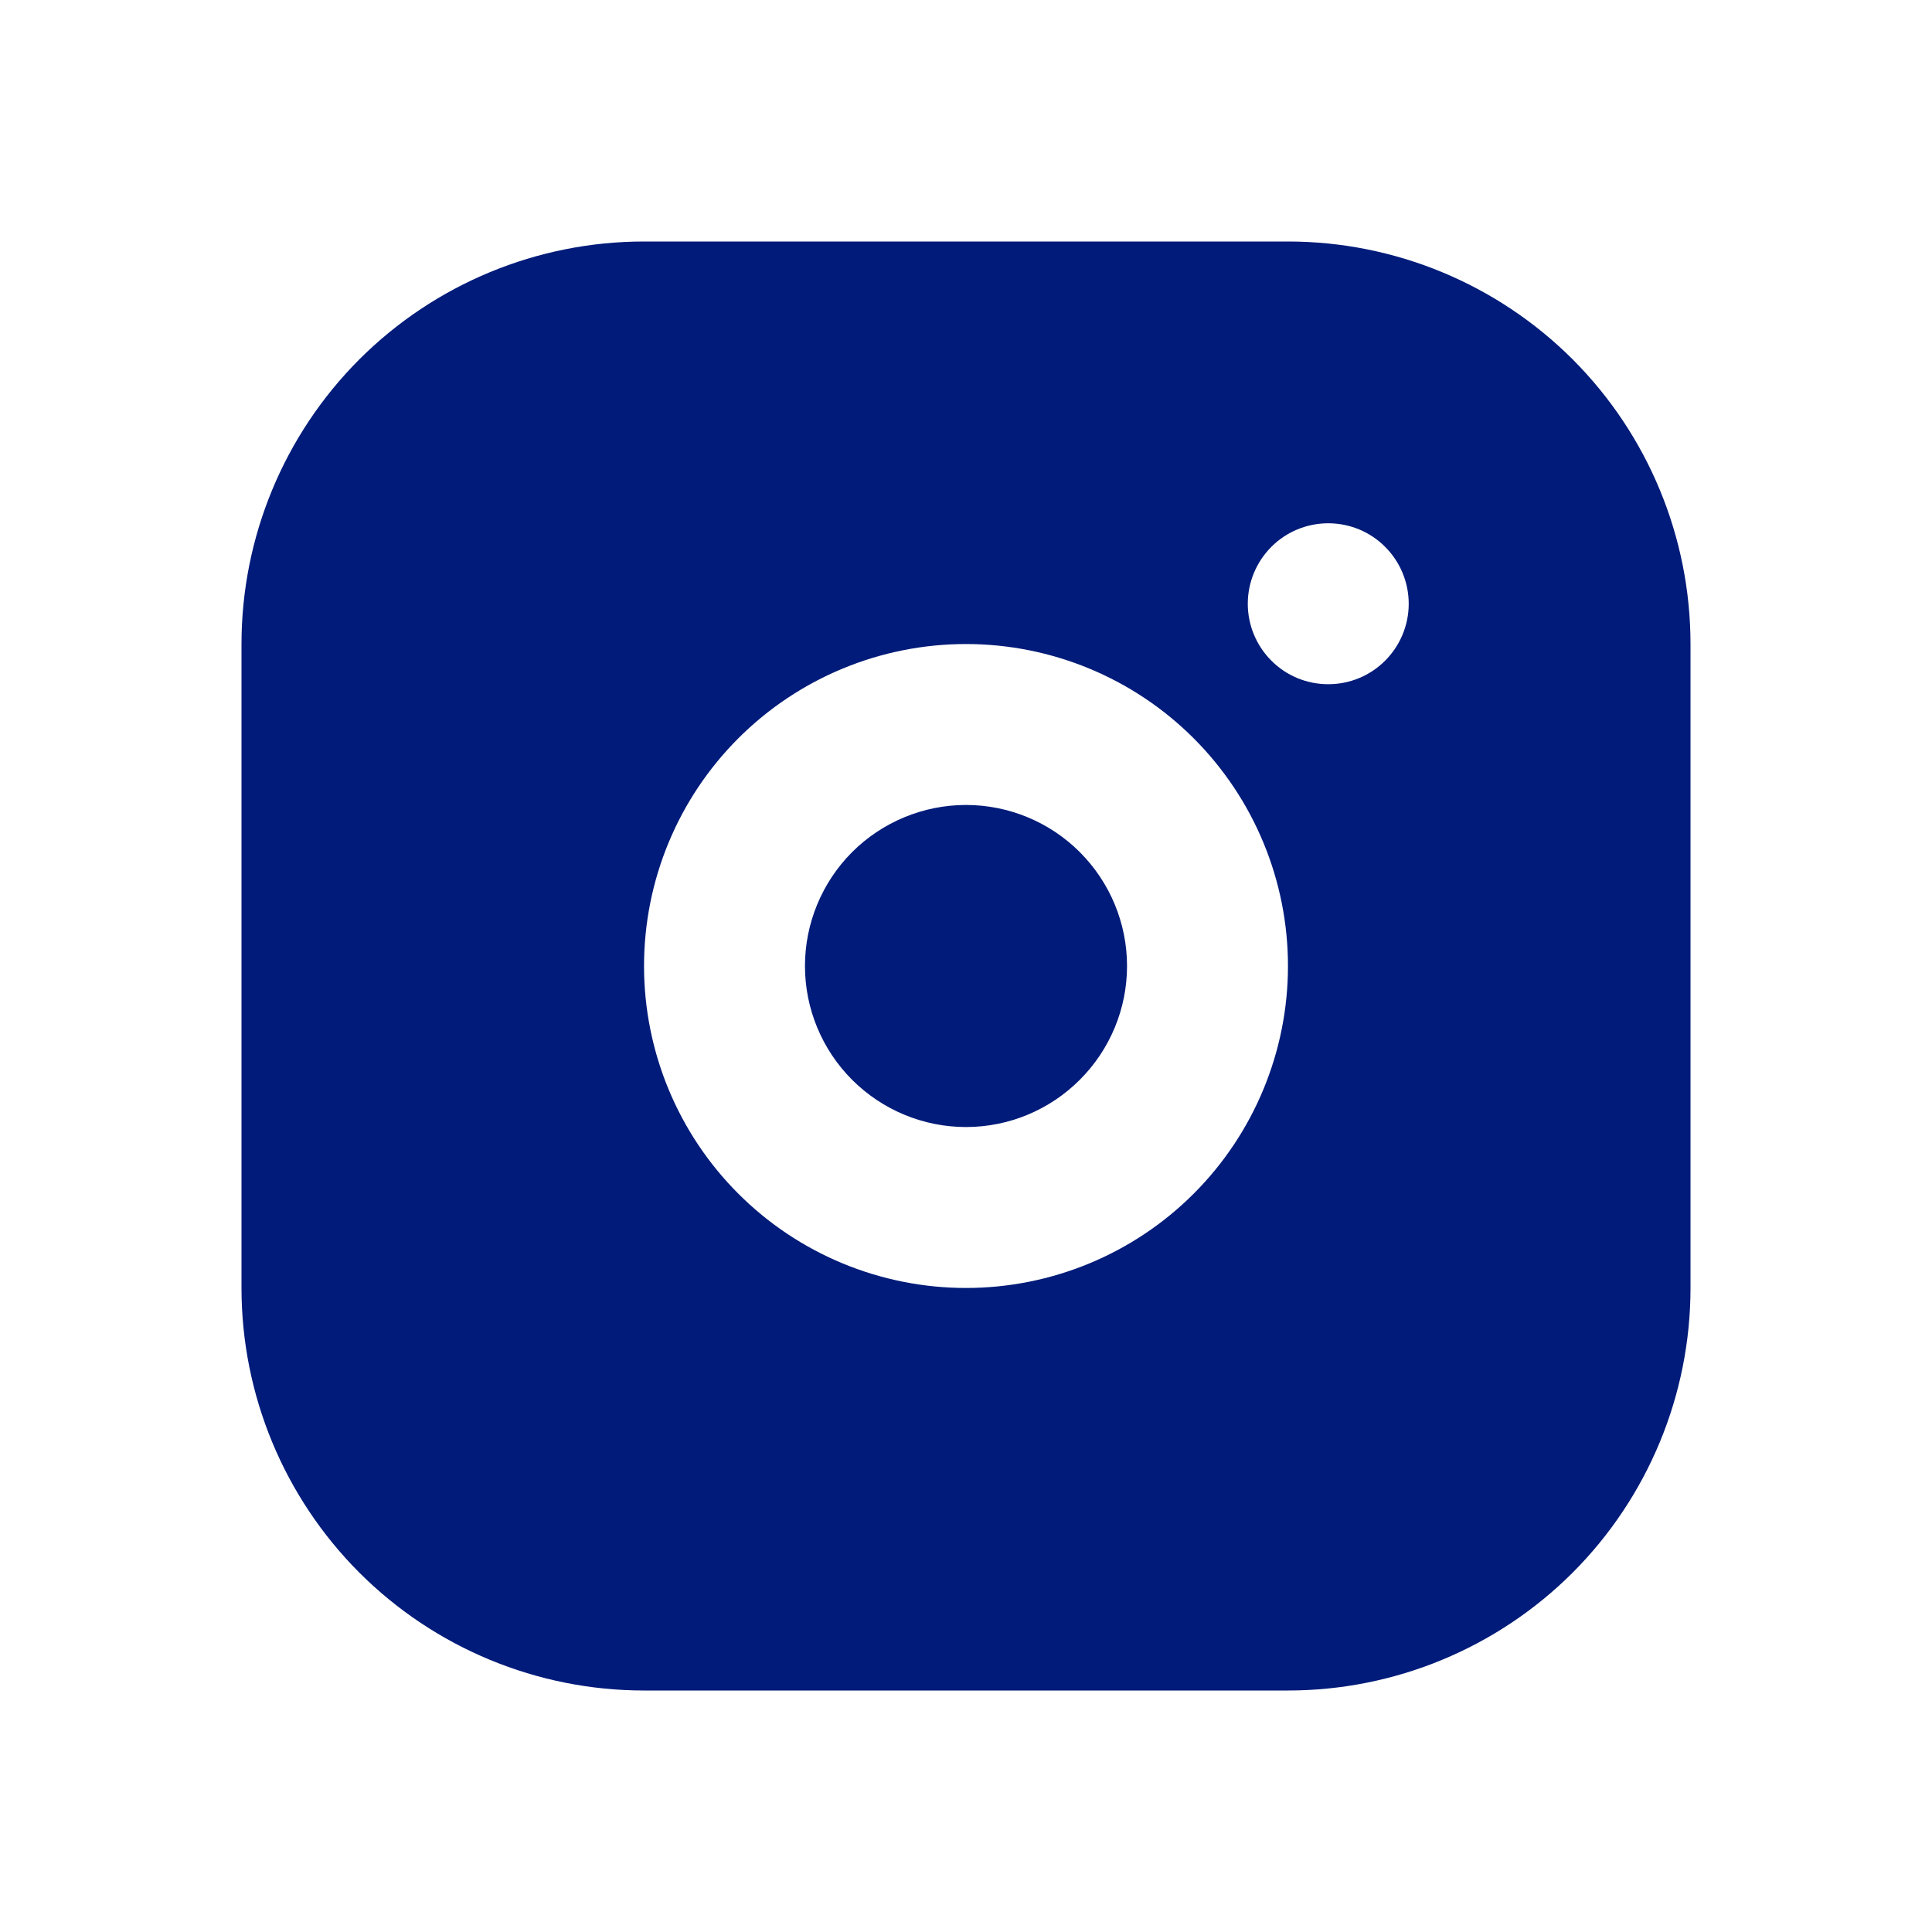 <svg width="20" height="20" viewBox="0 0 20 20" fill="none" xmlns="http://www.w3.org/2000/svg">
<path d="M13.333 2.5C14.438 2.5 15.498 2.939 16.28 3.72C17.061 4.502 17.5 5.562 17.5 6.667V13.333C17.5 14.438 17.061 15.498 16.28 16.28C15.498 17.061 14.438 17.5 13.333 17.5H6.667C5.562 17.5 4.502 17.061 3.72 16.28C2.939 15.498 2.5 14.438 2.5 13.333V6.667C2.5 5.562 2.939 4.502 3.72 3.72C4.502 2.939 5.562 2.5 6.667 2.5H13.333ZM10 6.667C9.116 6.667 8.268 7.018 7.643 7.643C7.018 8.268 6.667 9.116 6.667 10C6.667 10.884 7.018 11.732 7.643 12.357C8.268 12.982 9.116 13.333 10 13.333C10.884 13.333 11.732 12.982 12.357 12.357C12.982 11.732 13.333 10.884 13.333 10C13.333 9.116 12.982 8.268 12.357 7.643C11.732 7.018 10.884 6.667 10 6.667ZM10 8.333C10.442 8.333 10.866 8.509 11.178 8.821C11.491 9.134 11.667 9.558 11.667 10C11.667 10.442 11.491 10.866 11.178 11.178C10.866 11.491 10.442 11.667 10 11.667C9.558 11.667 9.134 11.491 8.821 11.178C8.509 10.866 8.333 10.442 8.333 10C8.333 9.558 8.509 9.134 8.821 8.821C9.134 8.509 9.558 8.333 10 8.333ZM13.75 5.417C13.529 5.417 13.317 5.504 13.161 5.661C13.005 5.817 12.917 6.029 12.917 6.25C12.917 6.471 13.005 6.683 13.161 6.839C13.317 6.996 13.529 7.083 13.75 7.083C13.971 7.083 14.183 6.996 14.339 6.839C14.495 6.683 14.583 6.471 14.583 6.25C14.583 6.029 14.495 5.817 14.339 5.661C14.183 5.504 13.971 5.417 13.75 5.417Z" fill="#001B79"/>
</svg>
